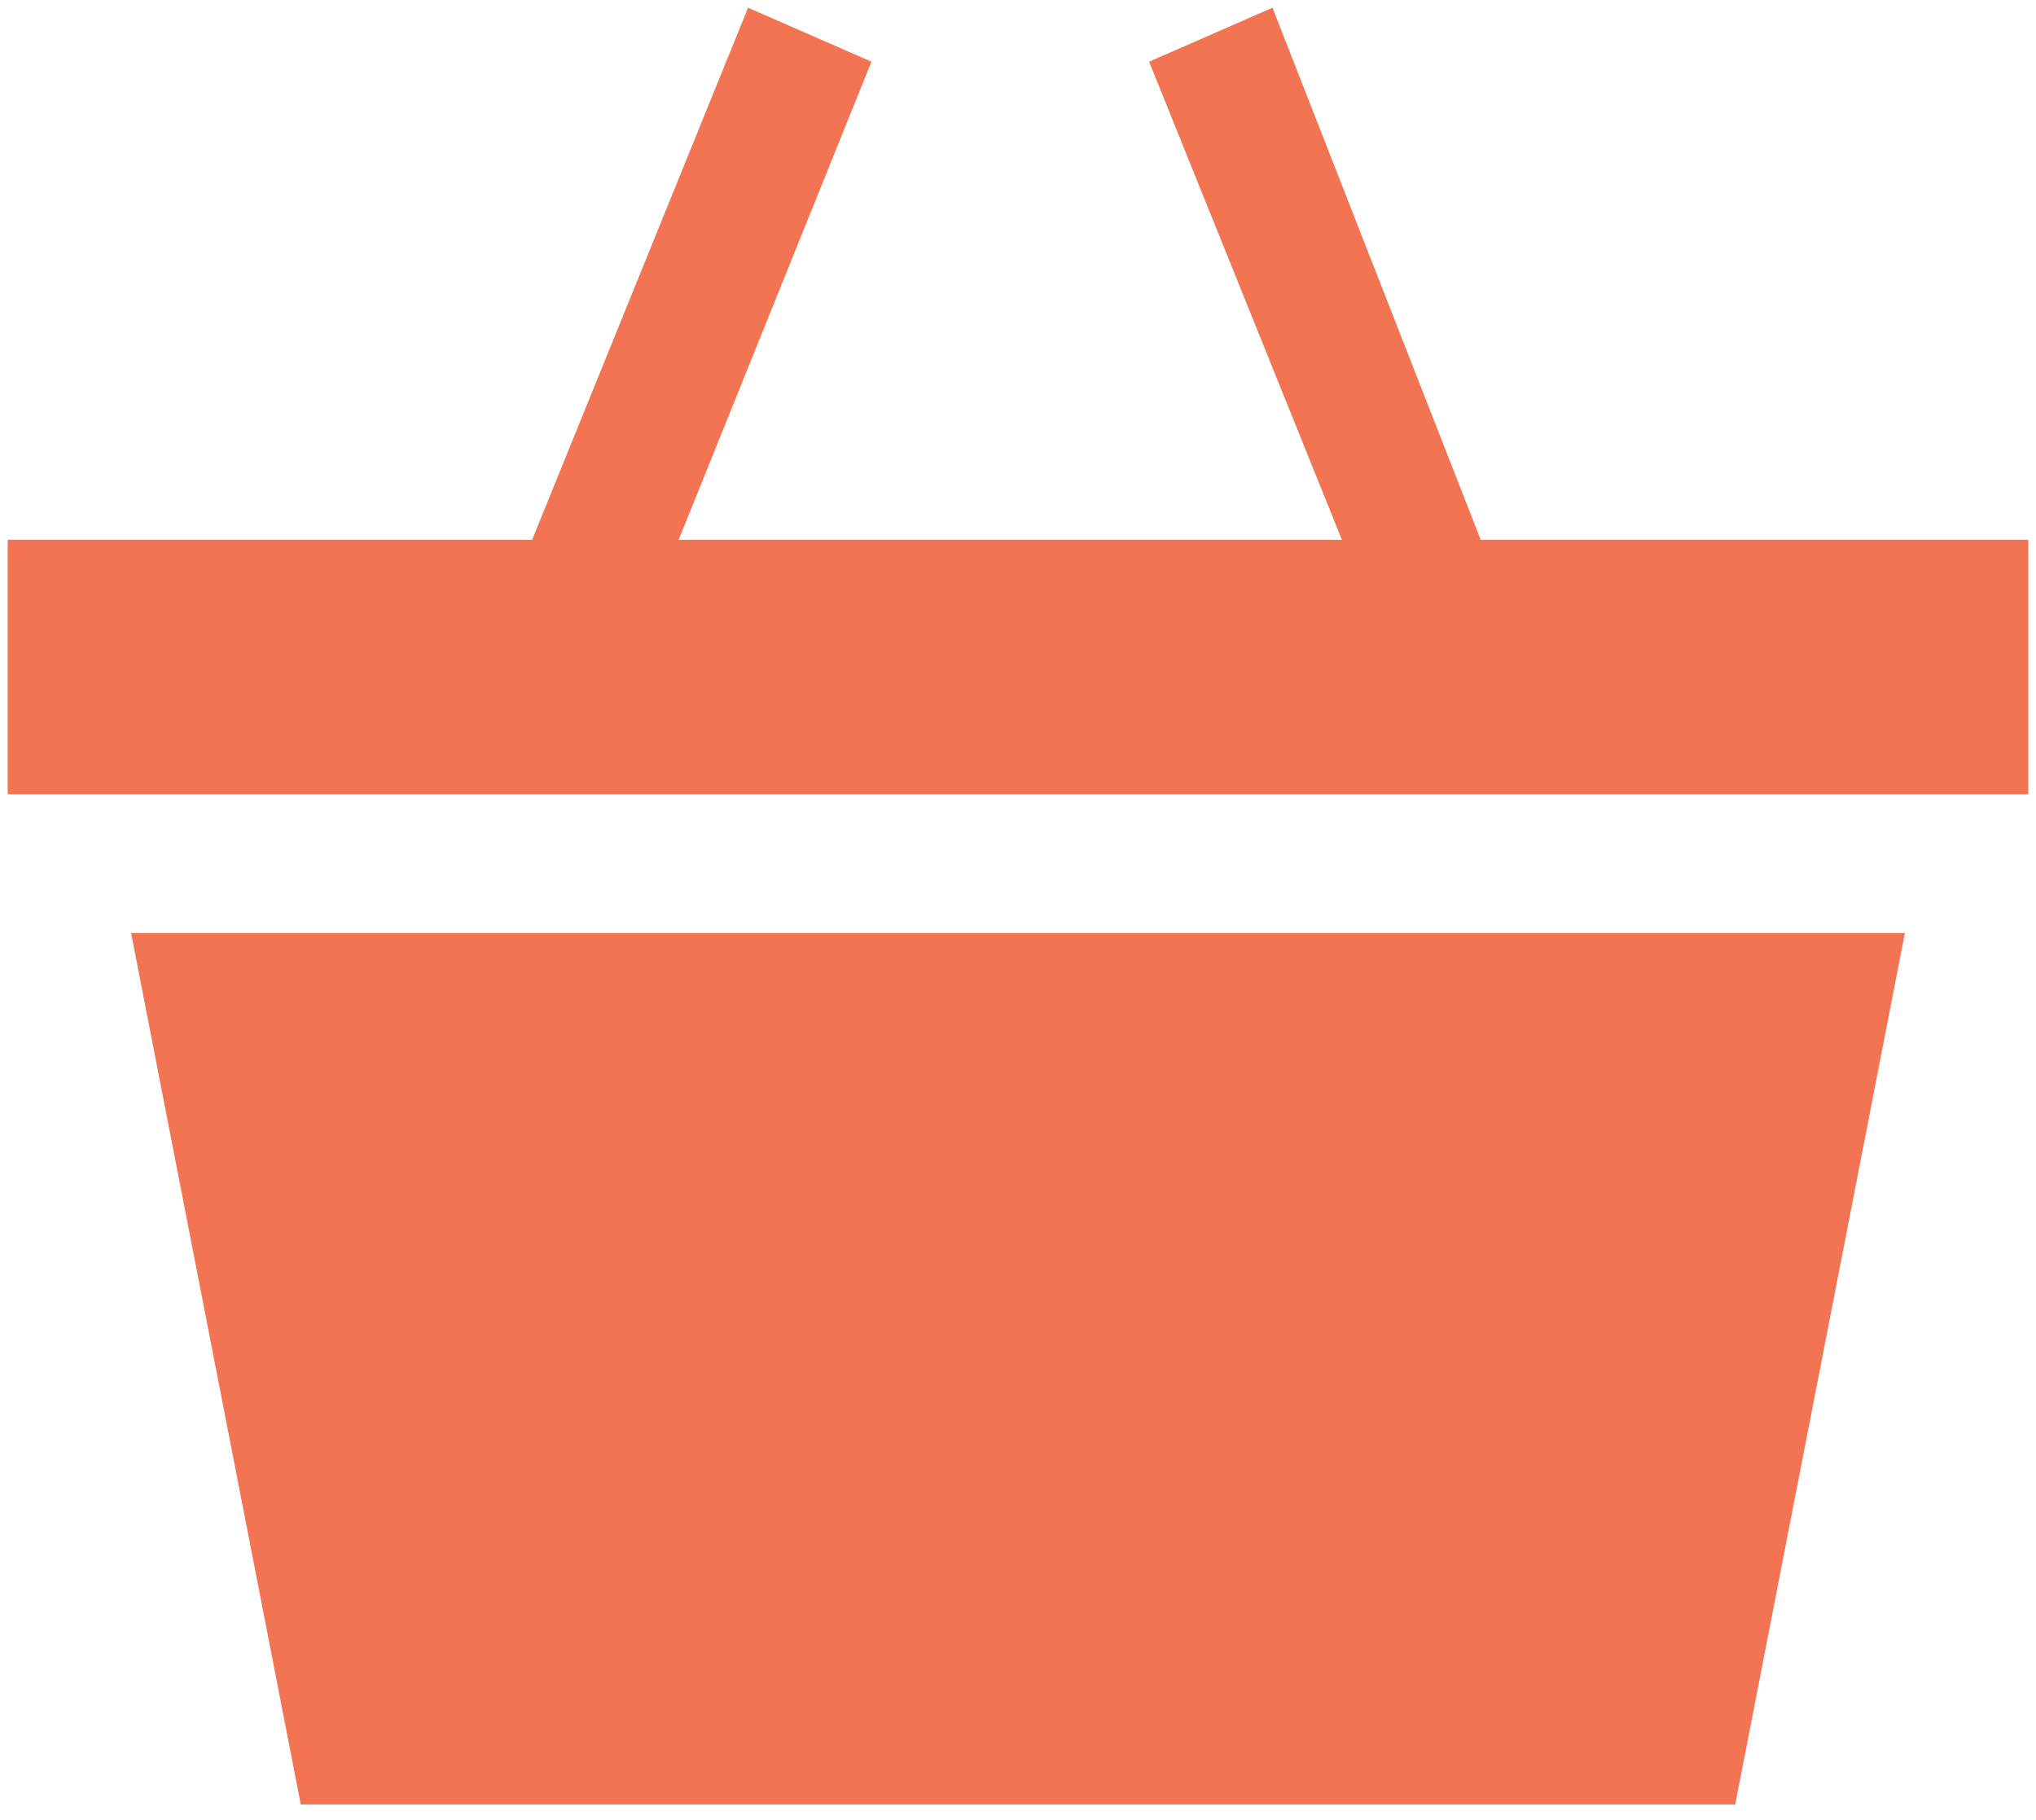 <?xml version="1.0" encoding="utf-8"?>
<!-- Generator: Adobe Illustrator 24.2.1, SVG Export Plug-In . SVG Version: 6.00 Build 0)  -->
<svg version="1.1" id="Icons" xmlns="http://www.w3.org/2000/svg" xmlns:xlink="http://www.w3.org/1999/xlink" x="0px" y="0px"
	 viewBox="0 0 26.4 23.6" style="enable-background:new 0 0 26.4 23.6;" xml:space="preserve">
<style type="text/css">
	.st0{fill-rule:evenodd;clip-rule:evenodd;fill:#F37452;}
</style>
<path class="st0" d="M19.2,7l-2.7-6.9l-1.6,0.7L17.4,7H8.8l2.5-6.2L9.7,0.1L6.9,7H0.1v3.3h26.2V7H19.2z M1.7,12.1l2.2,11.3h18.6
	l2.2-11.3C24.7,12.1,1.7,12.1,1.7,12.1z"/>
</svg>
